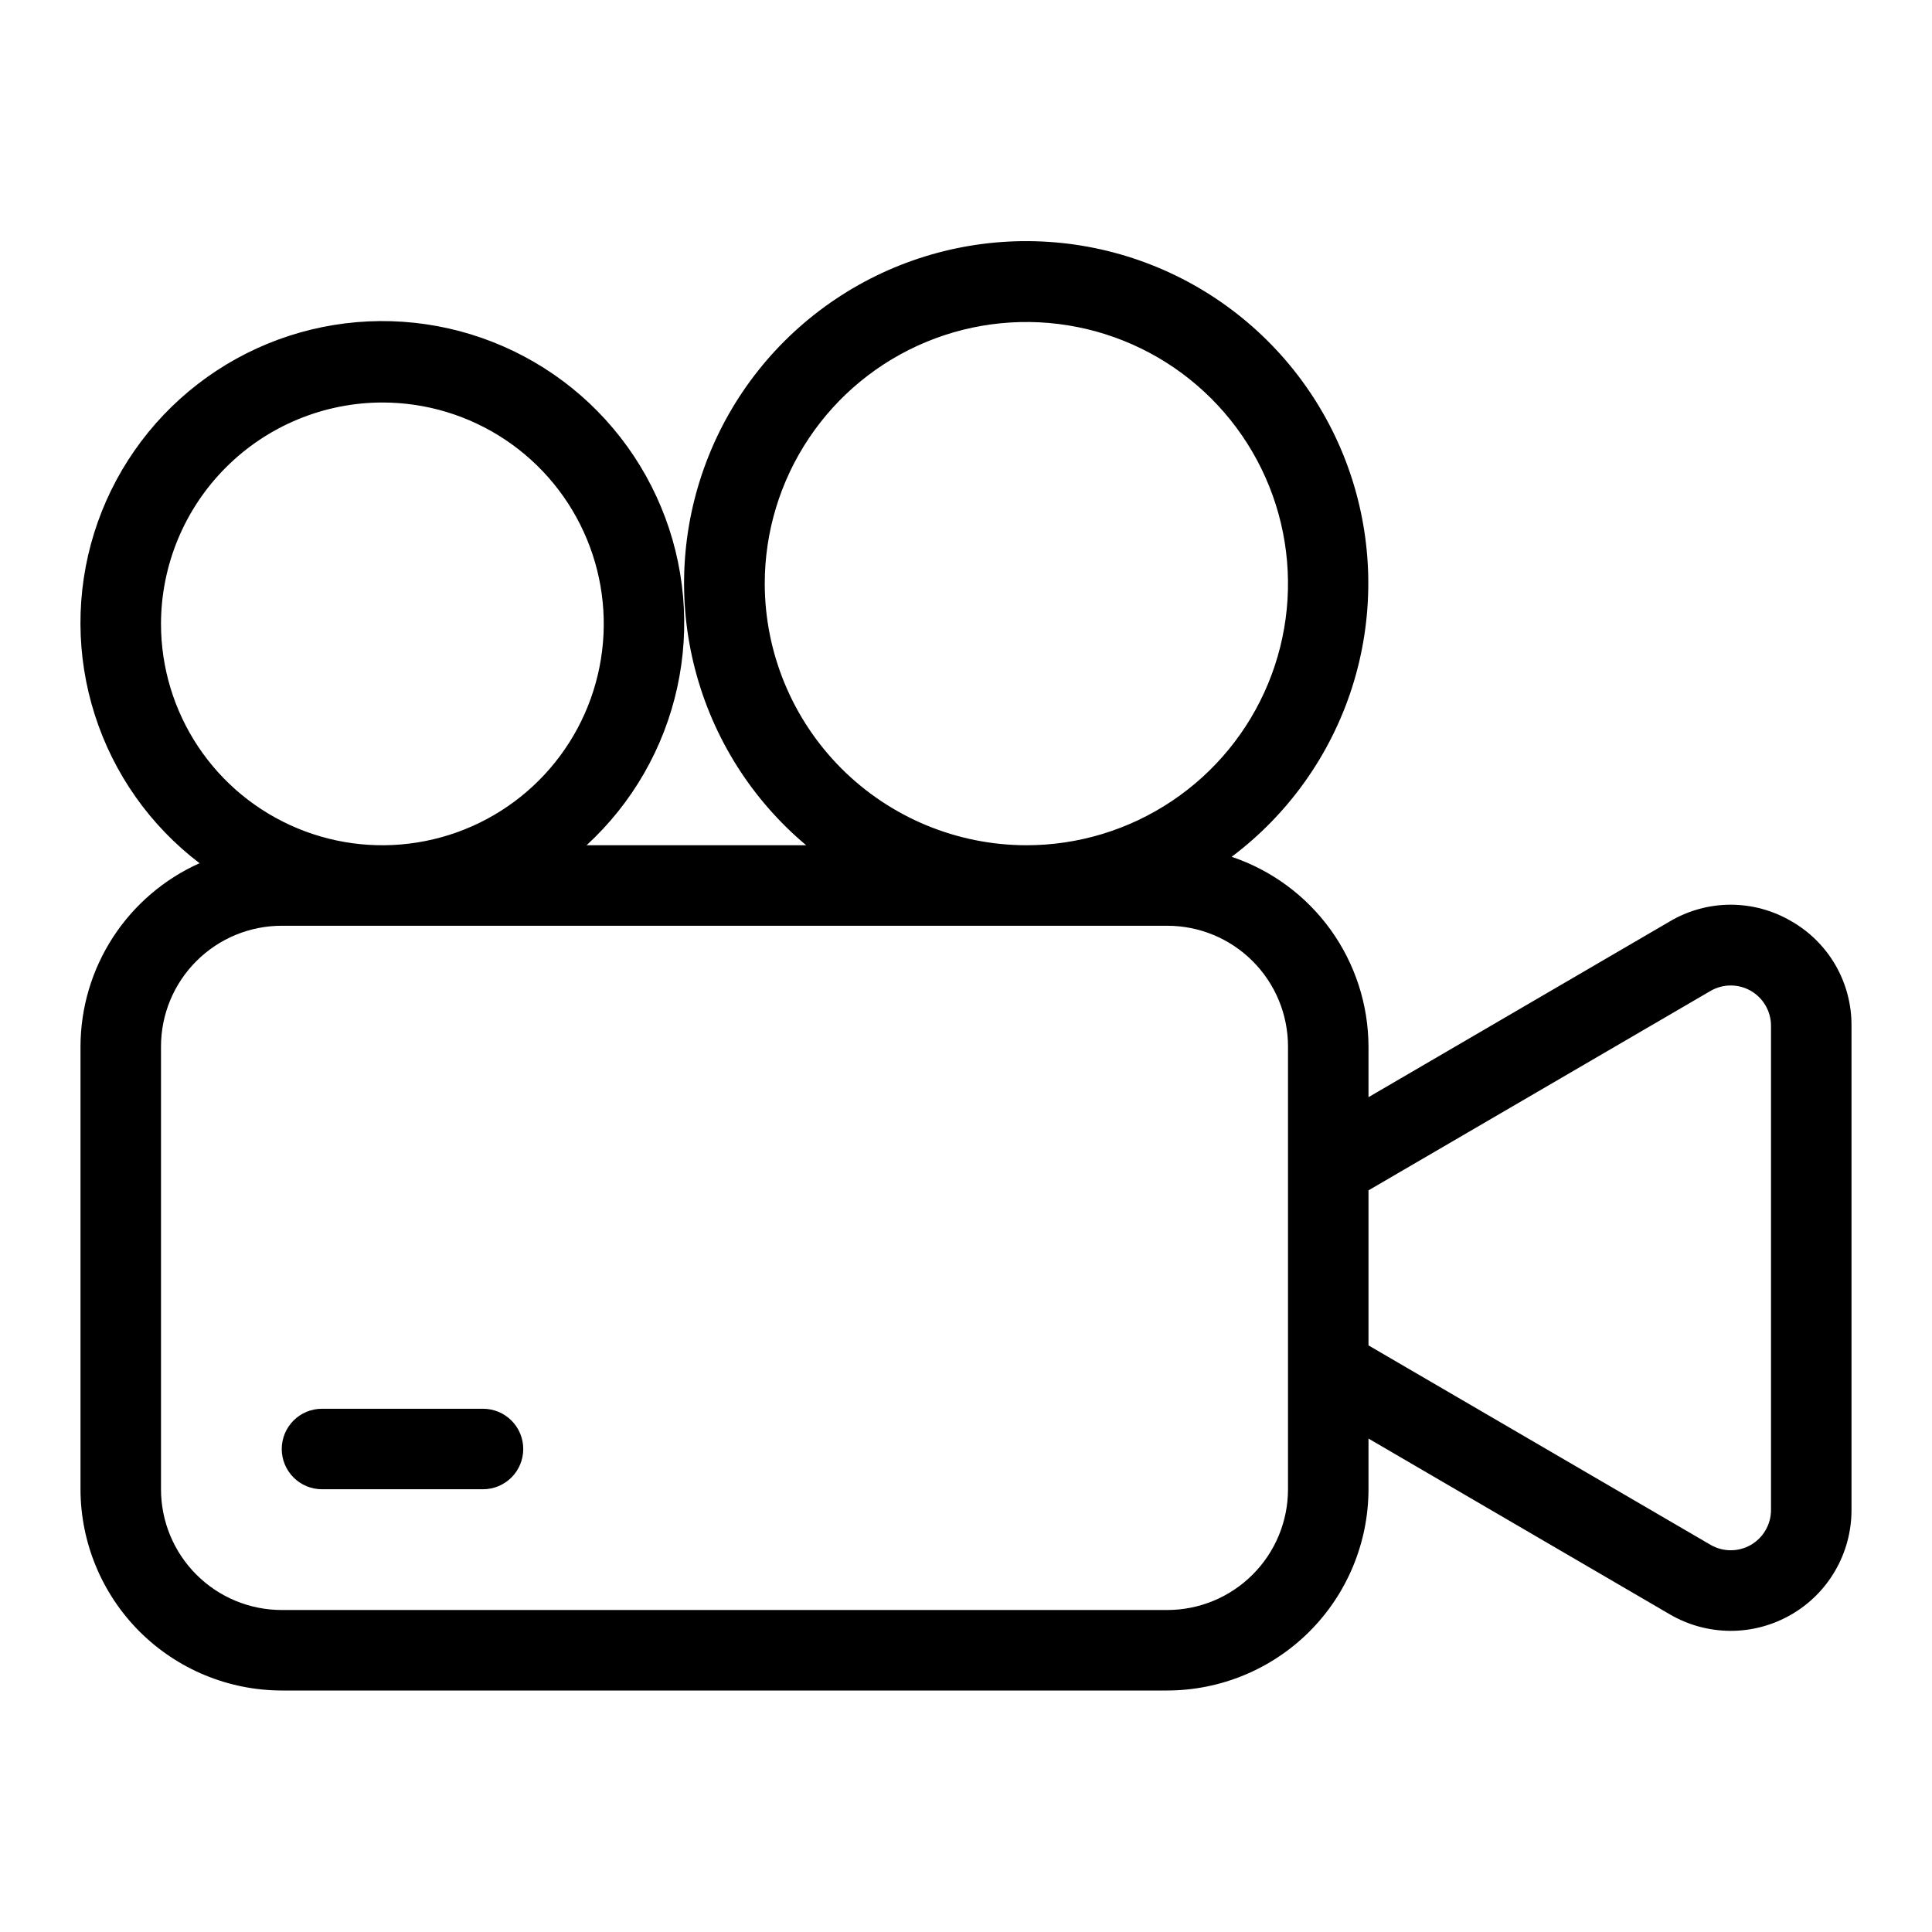 <?xml version="1.0" encoding="UTF-8" standalone="no"?> <svg width="48" height="48" viewBox="0 0 48 48" fill="none" xmlns="http://www.w3.org/2000/svg">
<path d="M44.494 22.881C44.038 22.615 43.518 22.476 42.99 22.477C42.461 22.479 41.943 22.622 41.488 22.891L34 27.259V26C33.996 24.958 33.667 23.943 33.057 23.097C32.447 22.252 31.588 21.619 30.6 21.287C32.01 20.228 33.056 18.756 33.593 17.076C34.129 15.395 34.129 13.59 33.594 11.909C33.058 10.229 32.013 8.757 30.603 7.697C29.194 6.637 27.489 6.042 25.726 5.994C23.963 5.946 22.228 6.448 20.763 7.43C19.298 8.411 18.174 9.825 17.549 11.474C16.923 13.123 16.825 14.926 17.27 16.633C17.714 18.339 18.678 19.866 20.029 21H14.573C15.707 19.958 16.493 18.592 16.824 17.088C17.155 15.584 17.015 14.014 16.422 12.593C15.83 11.171 14.815 9.966 13.514 9.142C12.213 8.318 10.69 7.914 9.152 7.985C7.613 8.056 6.134 8.6 4.915 9.541C3.696 10.482 2.796 11.776 2.338 13.246C1.88 14.716 1.886 16.292 2.355 17.759C2.823 19.226 3.732 20.514 4.958 21.446C4.079 21.839 3.332 22.479 2.807 23.286C2.282 24.094 2.002 25.037 2 26V37C2.002 38.325 2.529 39.596 3.466 40.534C4.404 41.471 5.674 41.998 7 42H29C30.326 41.998 31.596 41.471 32.534 40.534C33.471 39.596 33.998 38.325 34 37V35.741L41.488 40.109C41.944 40.375 42.462 40.516 42.99 40.518C43.517 40.52 44.036 40.382 44.494 40.119C44.952 39.857 45.332 39.478 45.596 39.021C45.861 38.564 46 38.046 46 37.518V25.482C46.003 24.954 45.865 24.434 45.601 23.977C45.336 23.52 44.954 23.141 44.494 22.881V22.881ZM19 14.5C19 13.214 19.381 11.958 20.096 10.889C20.81 9.82 21.825 8.987 23.013 8.495C24.2 8.003 25.507 7.874 26.768 8.125C28.029 8.376 29.187 8.995 30.096 9.904C31.005 10.813 31.624 11.971 31.875 13.232C32.126 14.493 31.997 15.8 31.505 16.987C31.013 18.175 30.18 19.19 29.111 19.904C28.042 20.619 26.786 21 25.5 21C23.777 20.998 22.125 20.312 20.906 19.094C19.688 17.875 19.002 16.223 19 14.5V14.5ZM9.5 10C10.588 10 11.651 10.322 12.556 10.927C13.46 11.531 14.165 12.39 14.581 13.395C14.998 14.4 15.107 15.506 14.894 16.573C14.682 17.64 14.158 18.62 13.389 19.389C12.62 20.158 11.64 20.682 10.573 20.894C9.506 21.107 8.4 20.998 7.395 20.581C6.39 20.165 5.531 19.46 4.927 18.556C4.323 17.651 4 16.588 4 15.5C4.002 14.042 4.582 12.644 5.613 11.613C6.644 10.582 8.042 10.002 9.5 10V10ZM32 37C32 37.796 31.684 38.559 31.121 39.121C30.559 39.684 29.796 40 29 40H7C6.204 40 5.441 39.684 4.879 39.121C4.316 38.559 4 37.796 4 37V26C4 25.204 4.316 24.441 4.879 23.879C5.441 23.316 6.204 23 7 23H29C29.796 23 30.559 23.316 31.121 23.879C31.684 24.441 32 25.204 32 26V37ZM44 37.518C44 37.693 43.953 37.865 43.865 38.017C43.777 38.169 43.651 38.295 43.499 38.383C43.347 38.47 43.175 38.516 43 38.516C42.824 38.516 42.652 38.47 42.5 38.382L34 33.426V29.574L42.5 24.618C42.652 24.53 42.824 24.484 43 24.484C43.175 24.484 43.347 24.53 43.499 24.617C43.651 24.705 43.777 24.831 43.865 24.983C43.953 25.134 44 25.307 44 25.482V37.518Z" fill="currentColor"/>
<path d="M12 35H8C7.735 35 7.48 35.105 7.293 35.293C7.105 35.48 7 35.735 7 36C7 36.265 7.105 36.52 7.293 36.707C7.48 36.895 7.735 37 8 37H12C12.265 37 12.52 36.895 12.707 36.707C12.895 36.52 13 36.265 13 36C13 35.735 12.895 35.48 12.707 35.293C12.52 35.105 12.265 35 12 35Z" fill="currentColor"/>
</svg>
